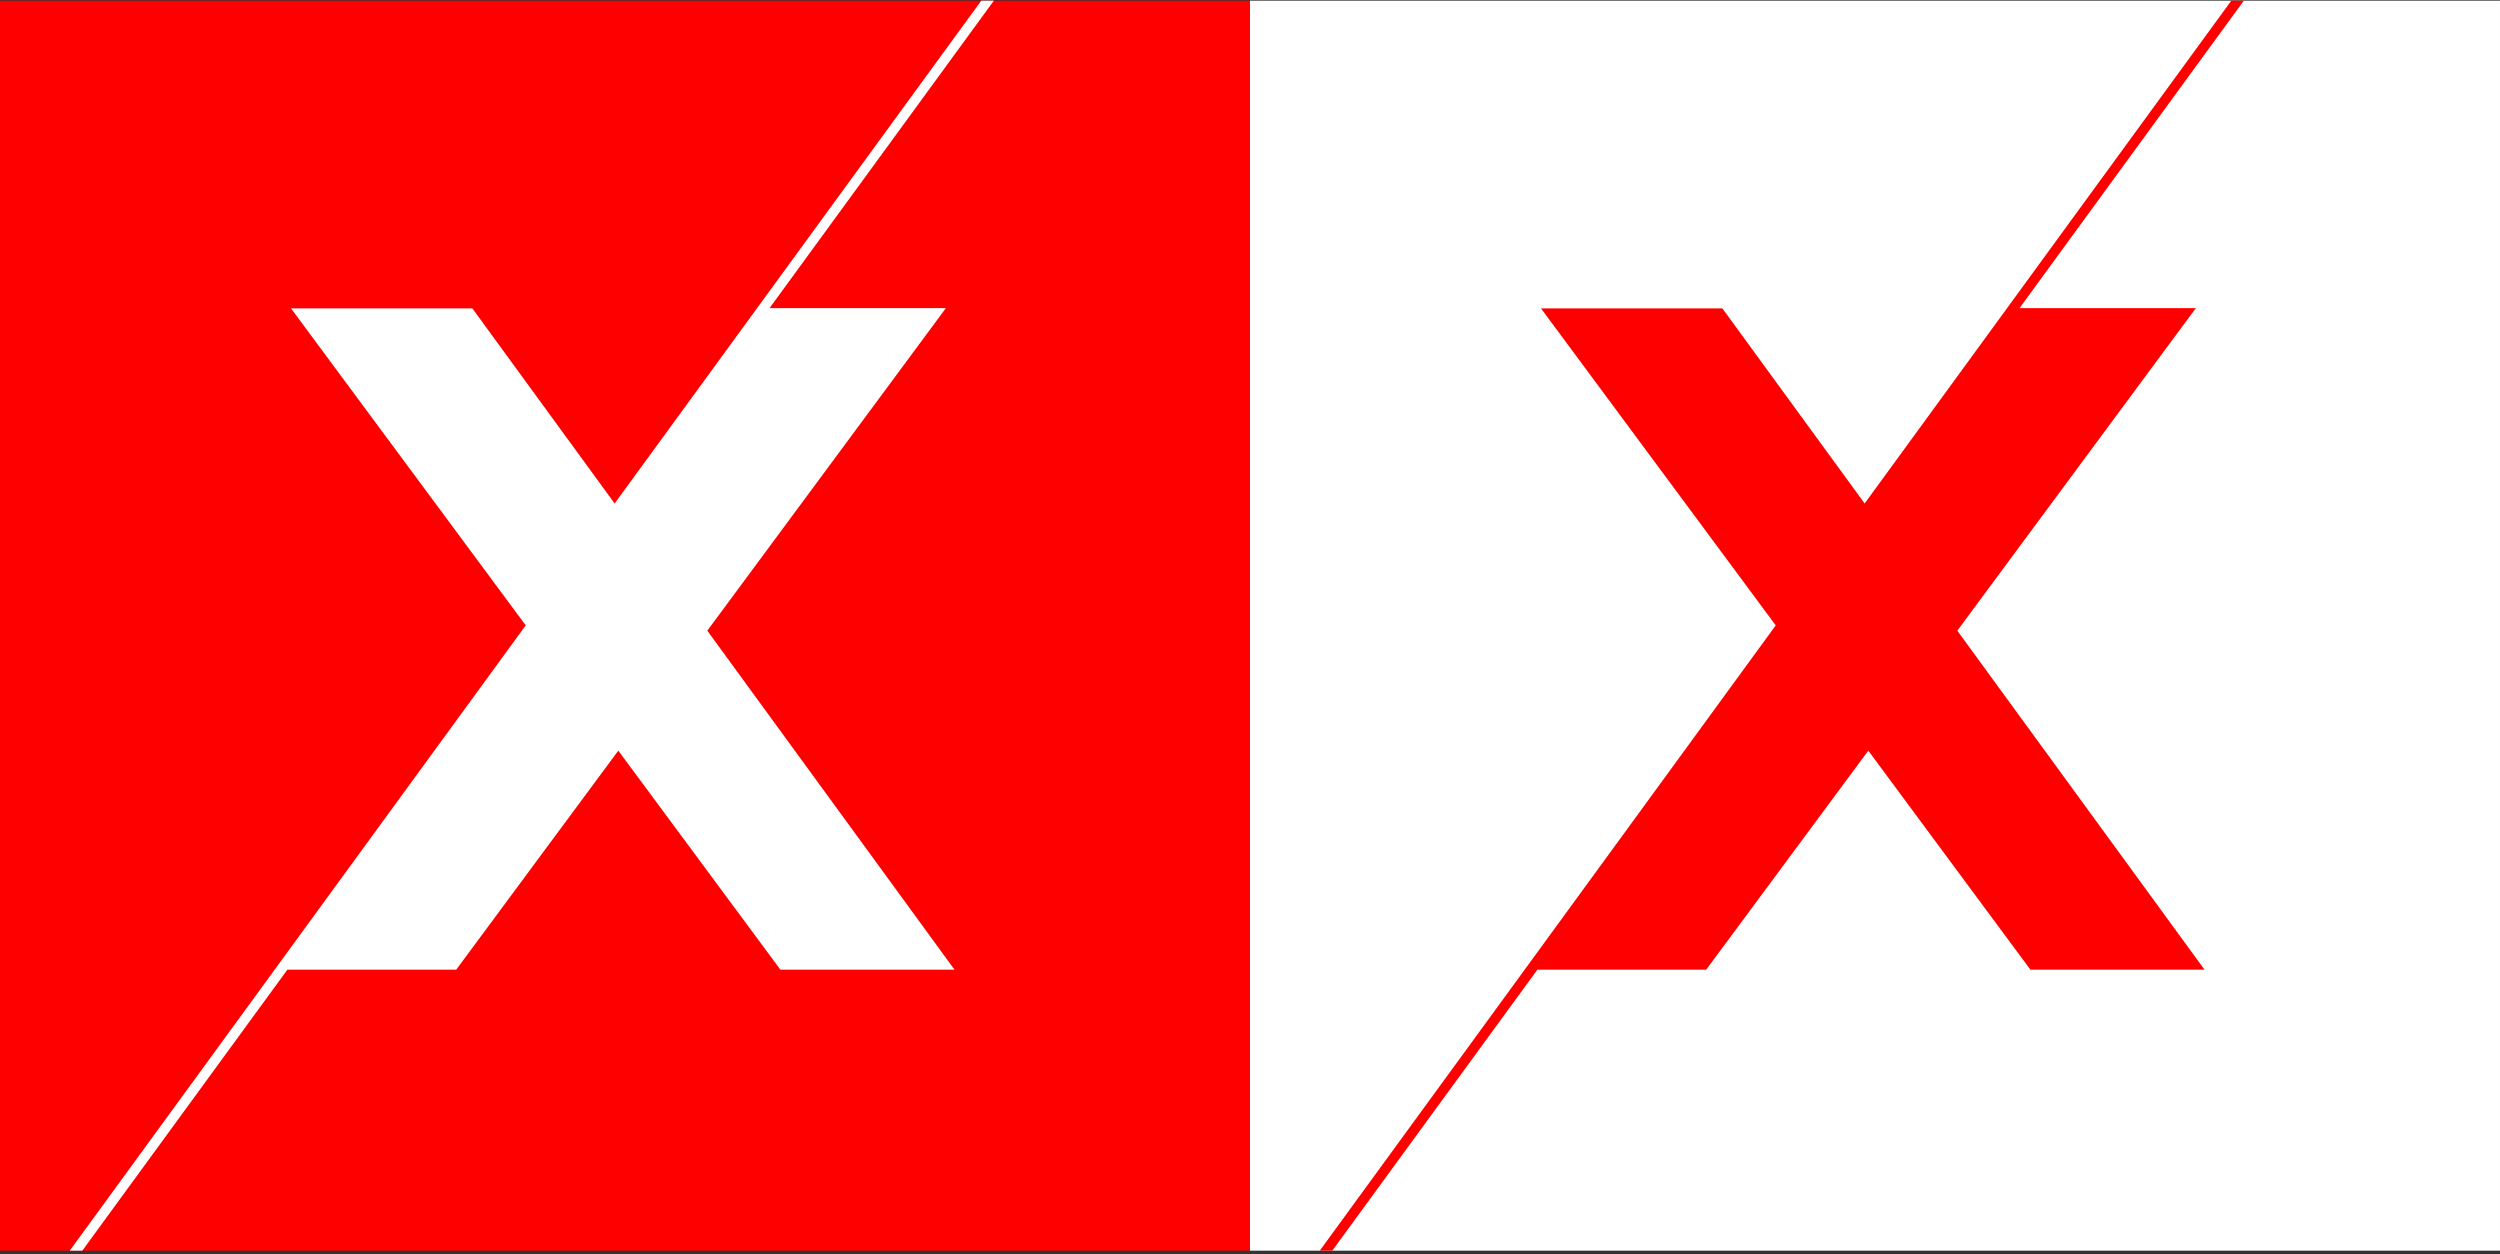 <?xml version="1.0" encoding="UTF-8"?> <svg xmlns="http://www.w3.org/2000/svg" width="572" height="287" viewBox="0 0 572 287" fill="none"><rect x="0" y="0" width="572" height="287" fill="#333333" stroke="none"/><g clip-path="url(#clip0_381_7153)"><path d="M286 0.15H0V286.15H286V0.15Z" fill="#FF0000"></path><path d="M128.7 154.449L66.585 70.564H108.08L149.703 127.637L128.7 154.449Z" fill="white"></path><path d="M216.415 70.501H176.069L227.396 0.15H224.523L15.96 286.15H18.833L65.755 221.864H104.378L141.468 171.75L178.559 221.864H218.394L161.833 144.299L216.415 70.501Z" fill="white"></path></g><g clip-path="url(#clip1_381_7153)"><path d="M571.999 0.15H286V286.15H571.999V0.15Z" fill="white"></path><path d="M414.7 154.449L352.584 70.564H394.08L435.703 127.637L414.7 154.449Z" fill="#FF0000"></path><path d="M502.415 70.501H462.069L513.395 0.15H510.523L301.96 286.15H304.833L351.755 221.864H390.377L427.468 171.75L464.558 221.864H504.394L447.832 144.299L502.415 70.501Z" fill="#FF0000"></path></g><defs><clipPath id="clip0_381_7153"><rect width="285.999" height="286" fill="white" transform="translate(0 0.15)"></rect></clipPath><clipPath id="clip1_381_7153"><rect width="285.999" height="286" fill="white" transform="translate(286 0.15)"></rect></clipPath></defs></svg> 